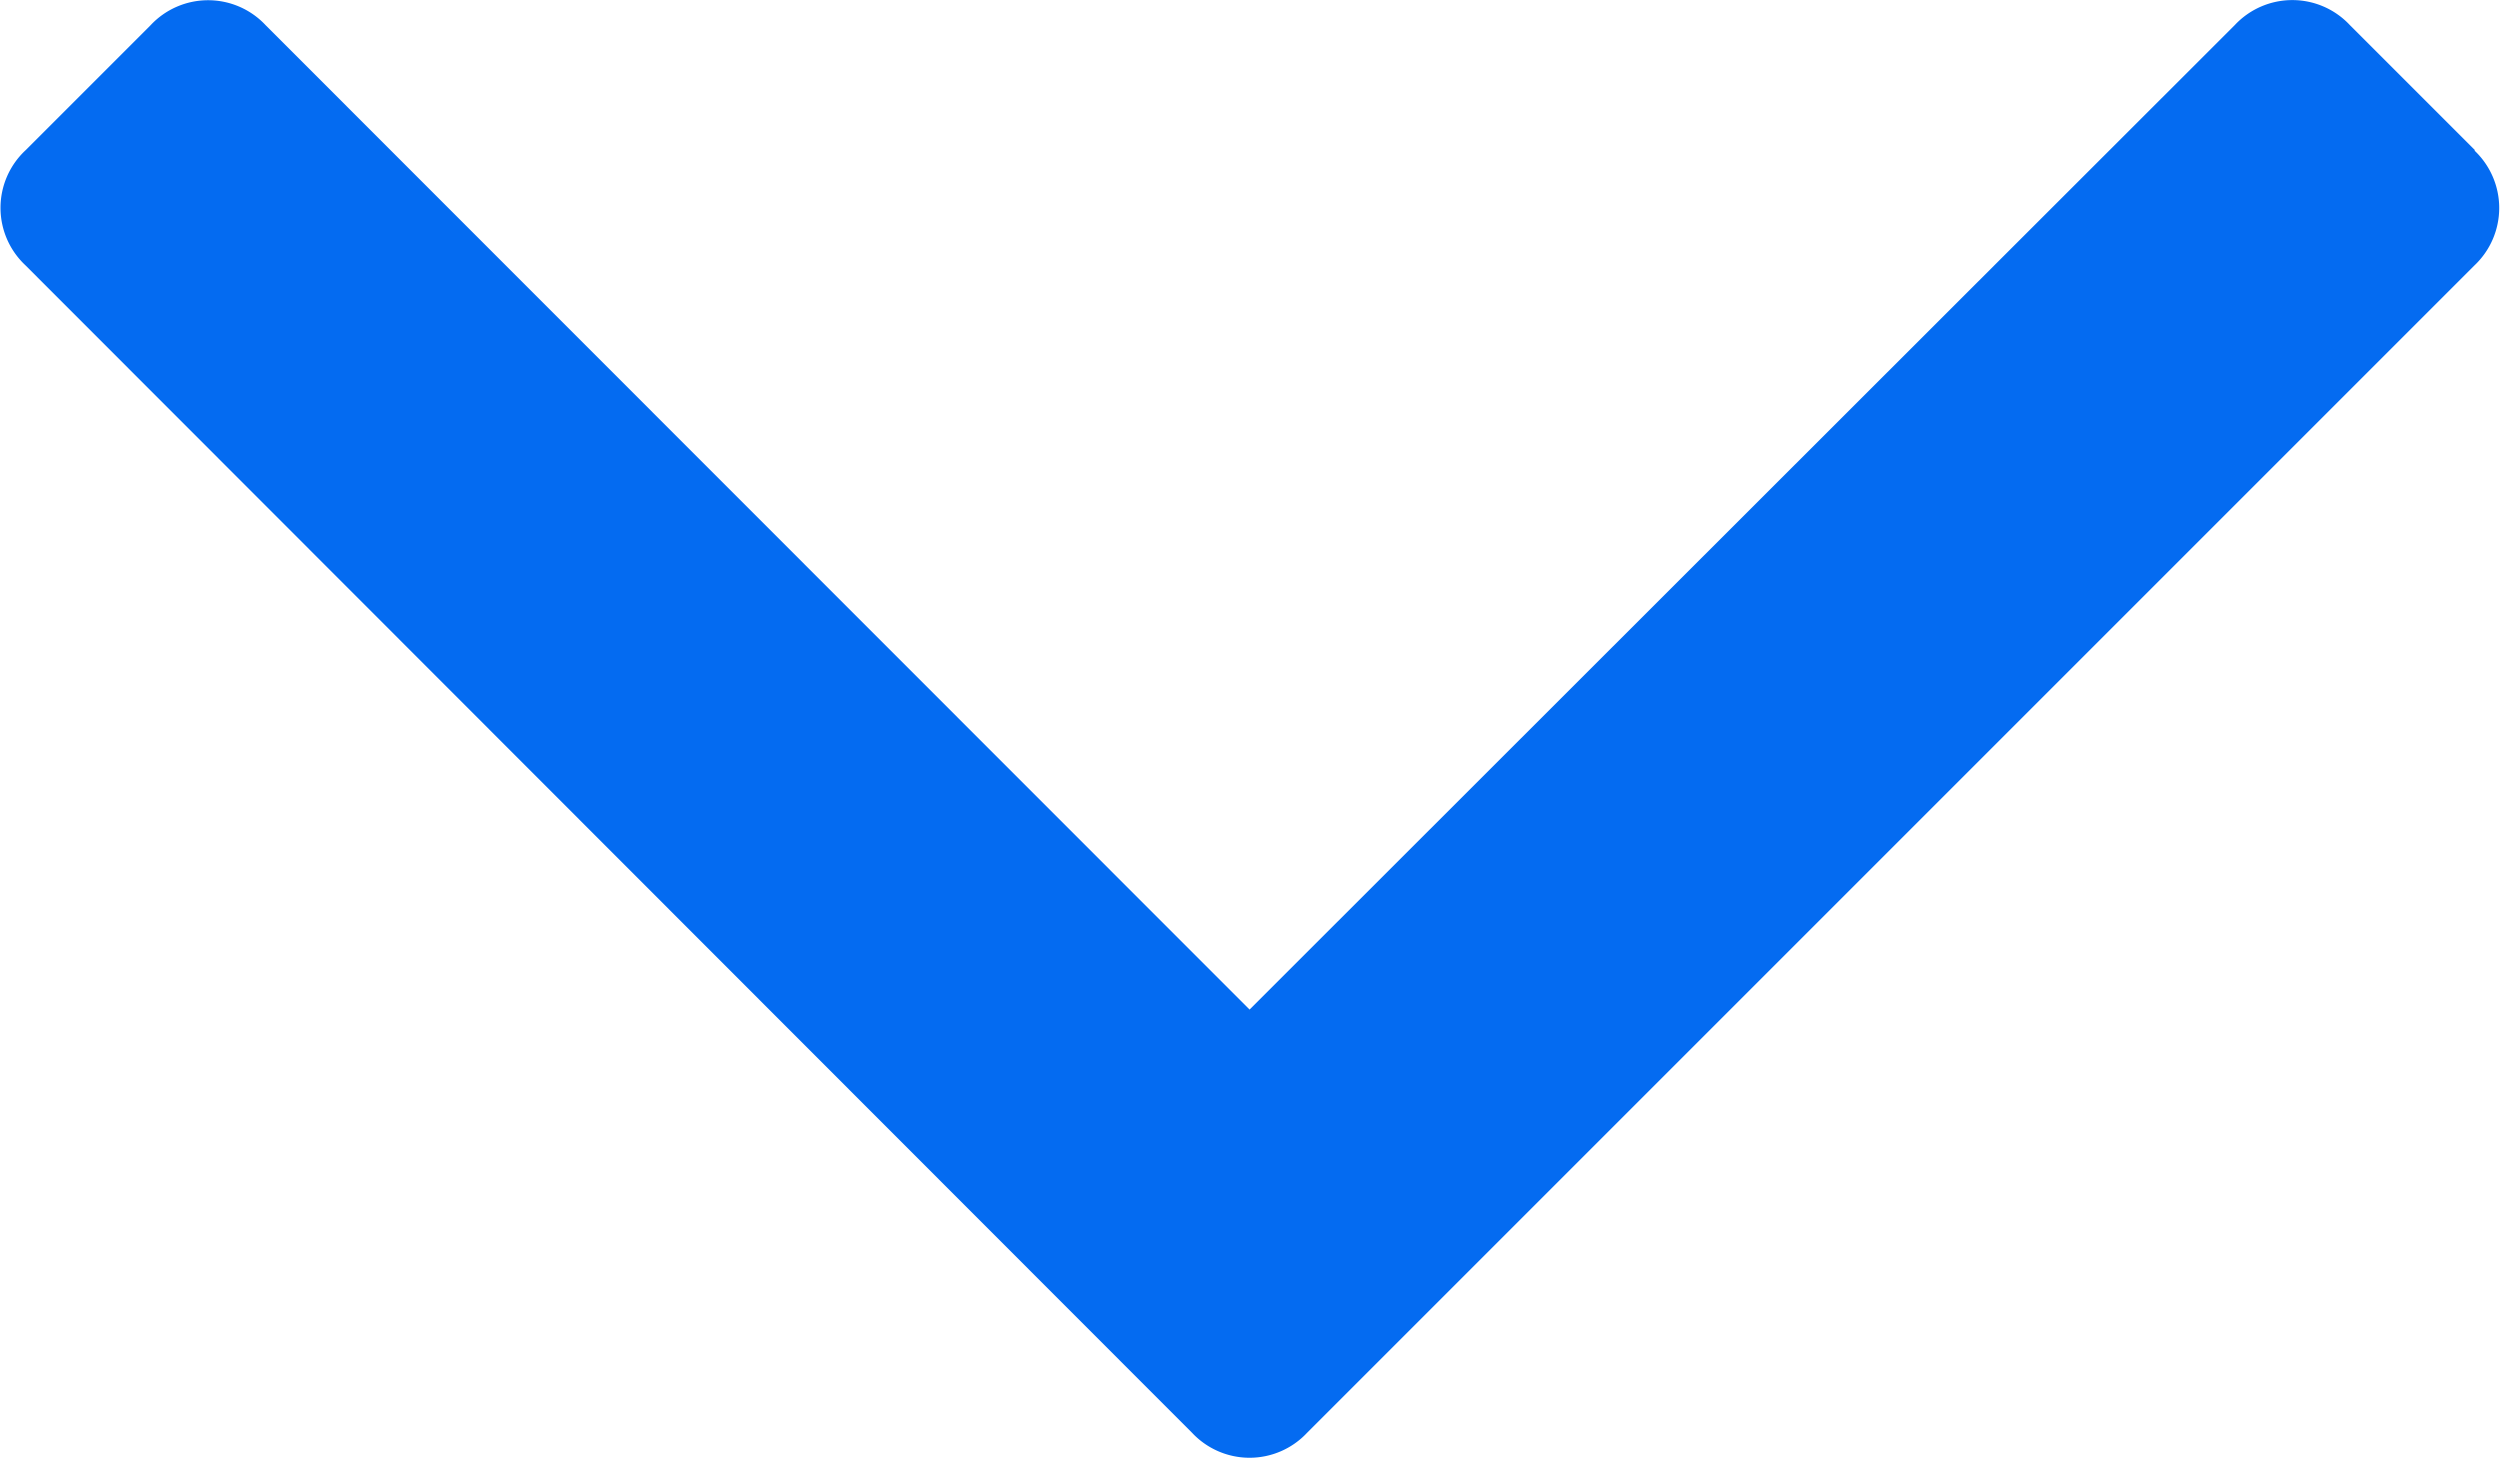 <svg xmlns="http://www.w3.org/2000/svg" width="17.406" height="10.151" viewBox="0 0 17.406 10.151">
    <path data-name="Path 4524" d="M17.232 1.046 16.36.174a.548.548 0 0 0-.8 0L8.7 7.029 1.849.175a.548.548 0 0 0-.8 0l-.872.872a.548.548 0 0 0 0 .8L8.3 9.976a.548.548 0 0 0 .8 0l8.128-8.128a.55.55 0 0 0 0-.8z" style="fill:#046bf1"/>
</svg>
